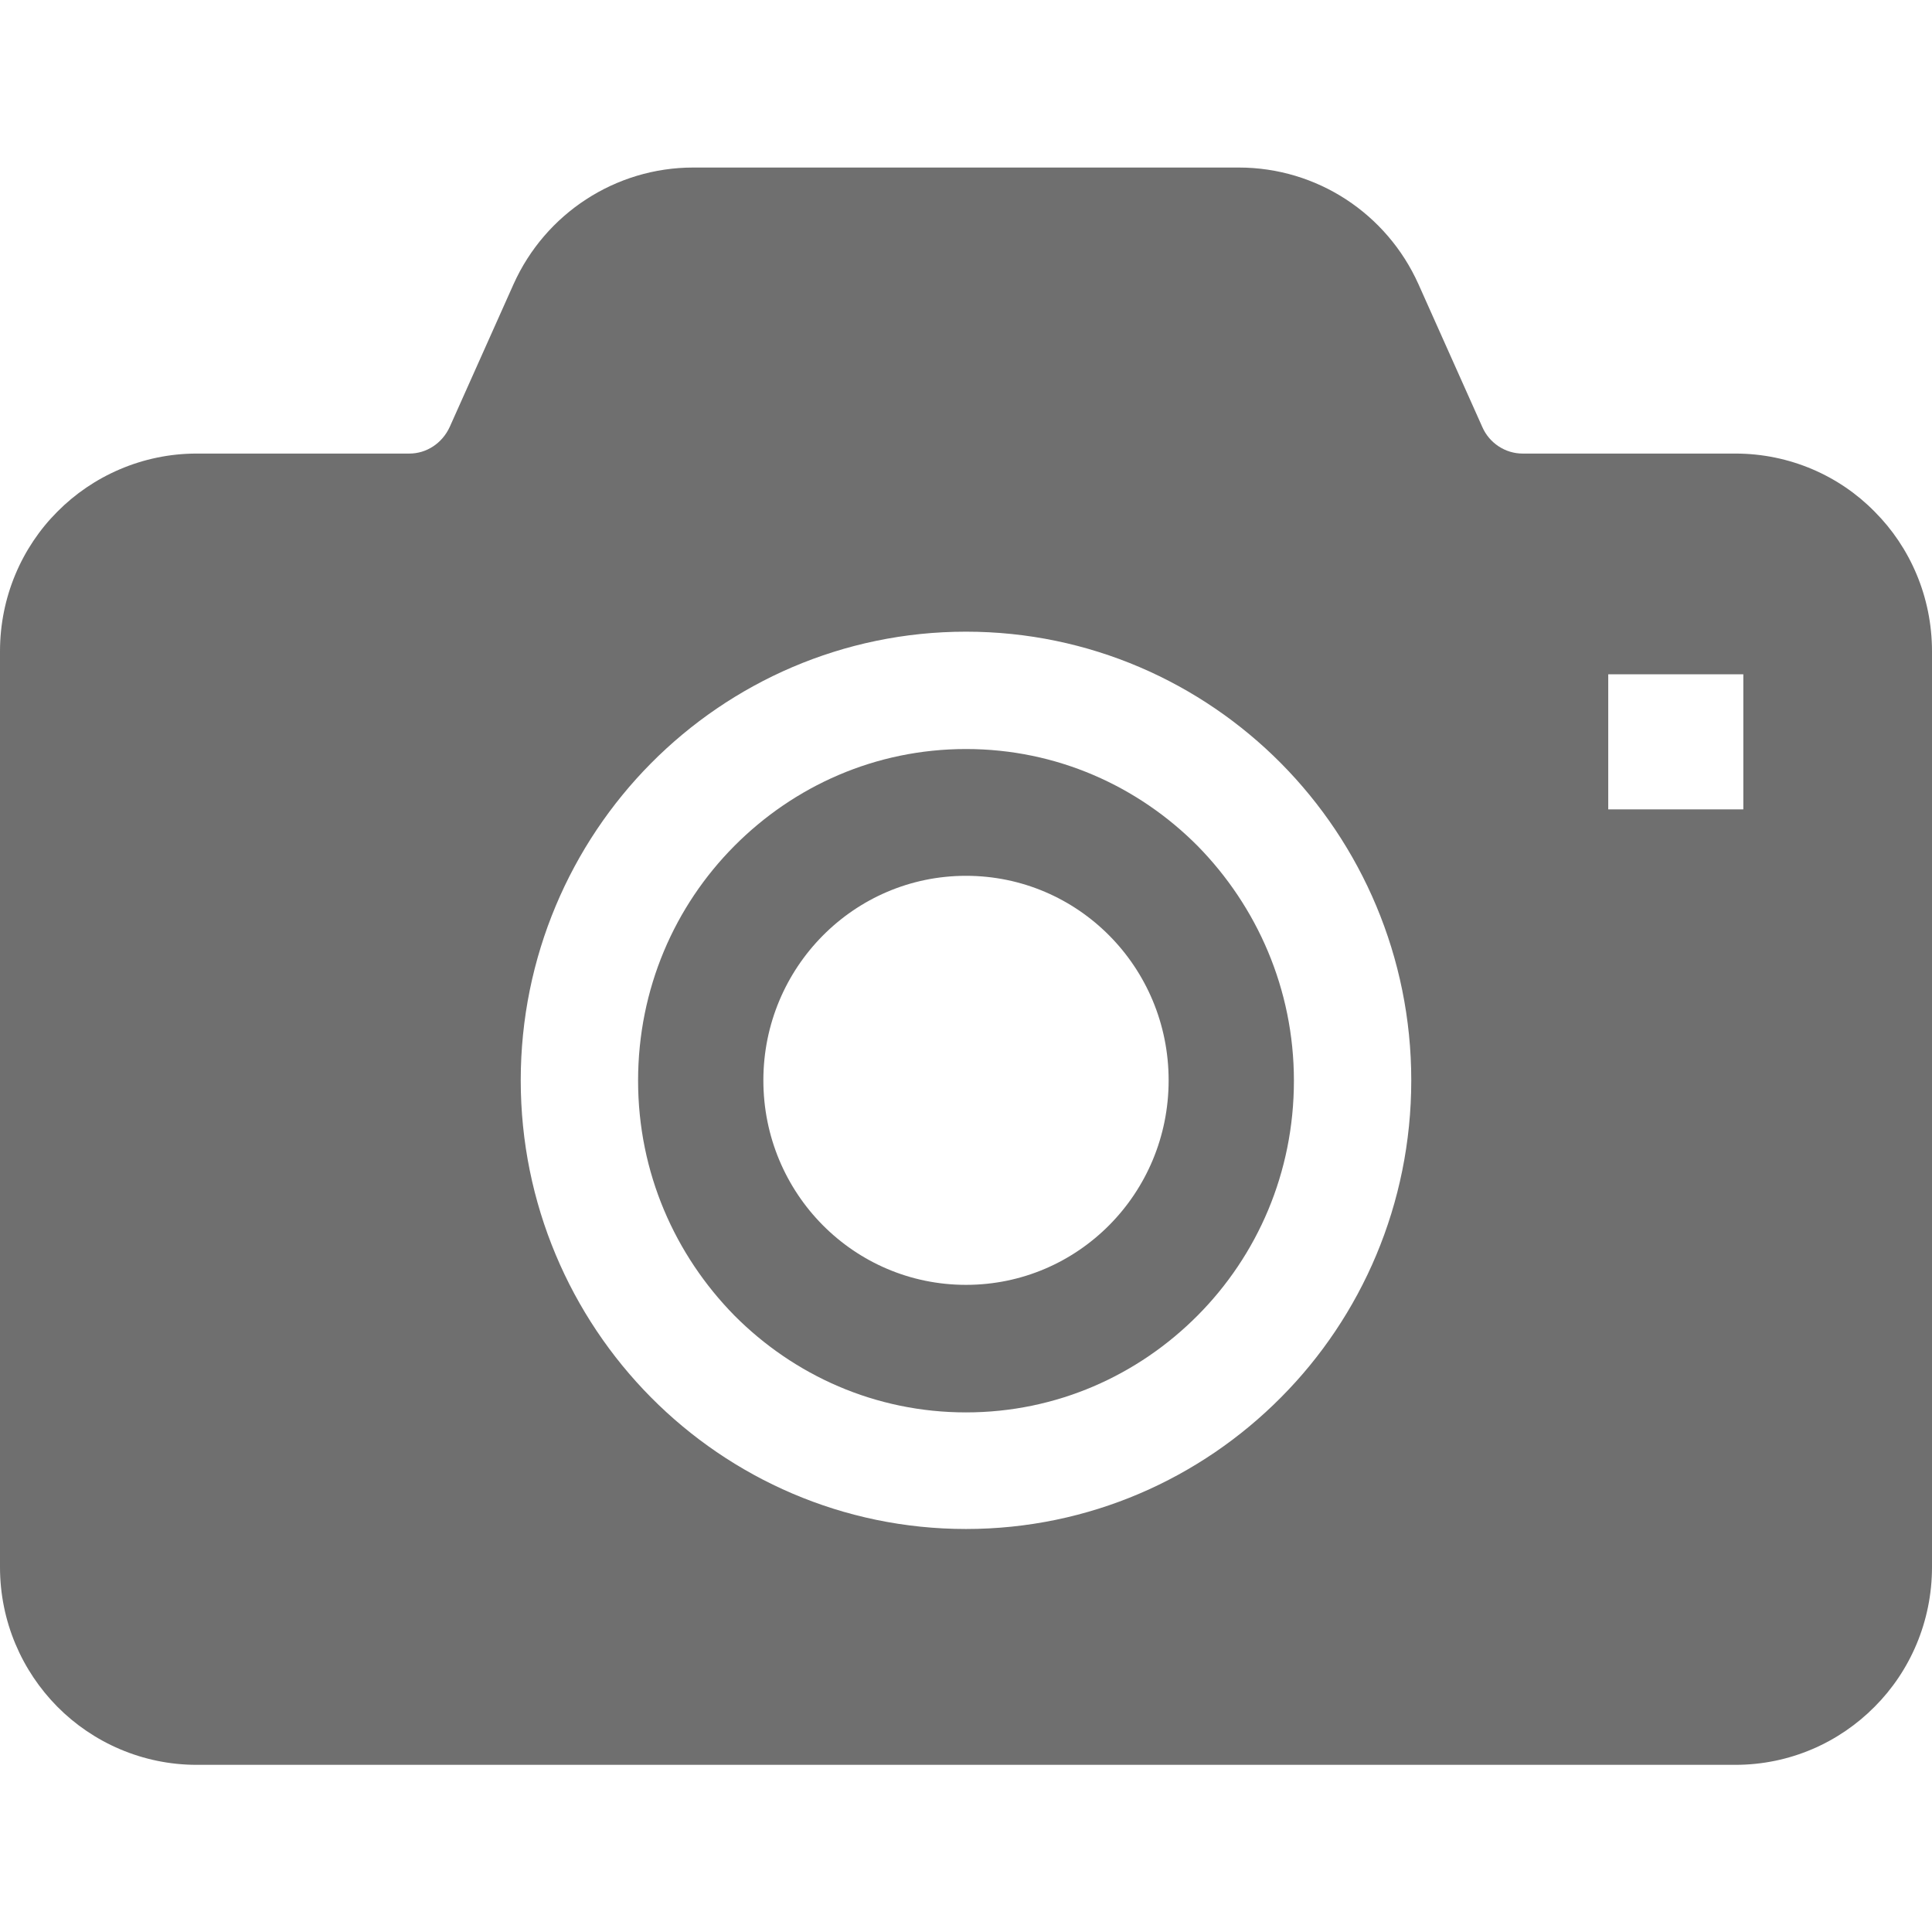 <?xml version="1.0" encoding="utf-8"?>
<!-- Generator: Adobe Illustrator 26.0.3, SVG Export Plug-In . SVG Version: 6.00 Build 0)  -->
<svg version="1.1" id="_x32_" xmlns="http://www.w3.org/2000/svg" xmlns:xlink="http://www.w3.org/1999/xlink" x="0px" y="0px"
	 viewBox="0 0 512 512" style="enable-background:new 0 0 512 512;" xml:space="preserve">
<style type="text/css">
	.st0{fill:#6F6F6F;}
</style>
<g>
	<path class="st0" d="M256,198.5c-24,0-45.6,9.8-61.4,25.7c-15.8,15.9-25.5,37.8-25.5,62.2c0,24.4,9.8,46.2,25.5,62.2
		c15.8,15.9,37.4,25.7,61.4,25.7c24,0,45.6-9.8,61.4-25.7c15.8-15.9,25.5-37.8,25.5-62.2c0-24.3-9.8-46.2-25.5-62.2
		C301.6,208.3,280,198.5,256,198.5z M256,340.5c-29.7,0-53.7-24.2-53.7-54.2c0-29.9,24-54.2,53.7-54.2s53.7,24.2,53.7,54.2
		C309.7,316.3,285.7,340.5,256,340.5z"/>
	<path class="st0" d="M496.8,135.6c-9.3-9.5-22.5-15.4-36.9-15.4h-56.4c-4.5,0-8.8-2.7-10.7-7.1l-16.9-37.8
		c-8.4-18.7-26.9-30.9-47.6-30.9H183.7c-20.6,0-39.2,12.2-47.6,30.9l-16.9,37.8c-2,4.4-6.2,7.1-10.7,7.1H52.1
		c-14.4,0-27.6,6-36.9,15.4C5.8,145,0,158.2,0,172.6v242.7c0,14.4,5.8,27.5,15.2,37c9.4,9.5,22.6,15.4,36.9,15.4h224.6h183.2
		c14.4,0,27.5-5.9,36.9-15.4c9.4-9.4,15.2-22.6,15.2-37V172.6C512,158.2,506.2,145,496.8,135.6z M339.5,370.3
		c-21.3,21.5-50.9,34.9-83.5,34.9c-32.6,0-62.2-13.4-83.5-34.9c-21.3-21.5-34.5-51.3-34.5-84c0-32.7,13.2-62.5,34.5-84
		c21.3-21.5,50.9-34.9,83.5-34.9c32.6,0,62.2,13.4,83.5,34.9c21.3,21.5,34.5,51.3,34.5,84C374,319.1,360.8,348.9,339.5,370.3z
		 M462,214.5h-35.8v-35.8H462V214.5z"/>
</g>
</svg>

